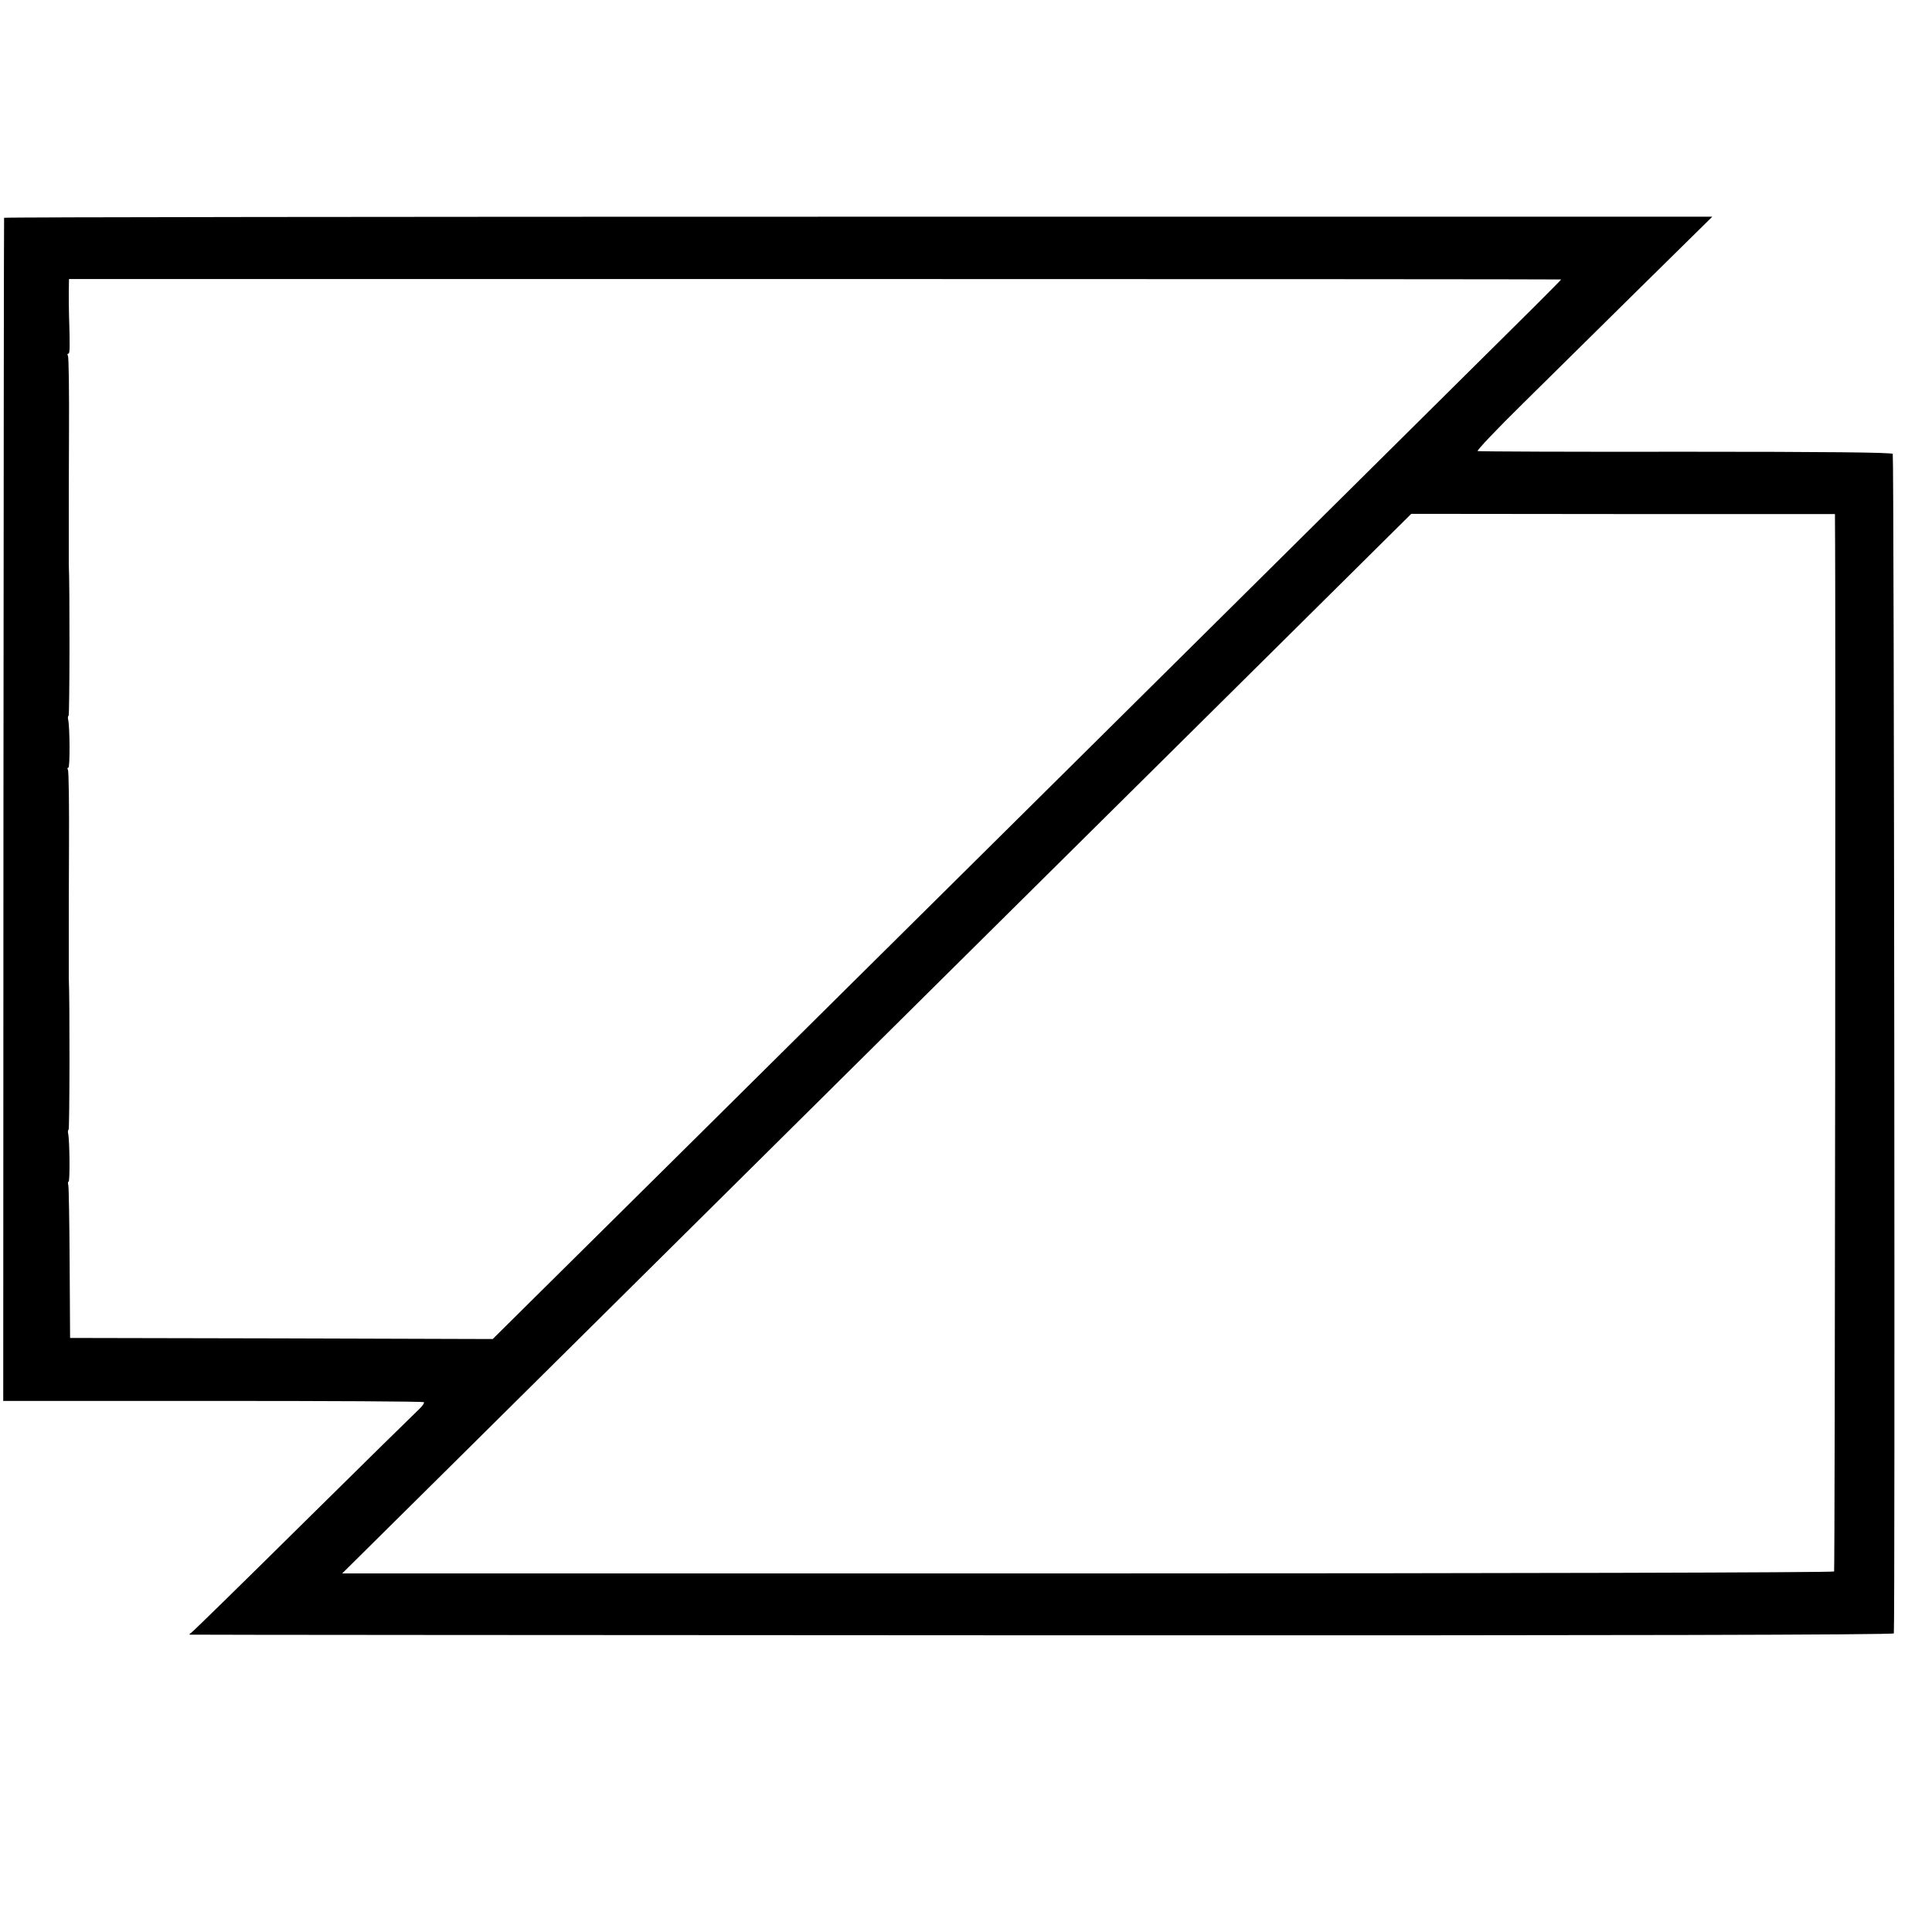 <?xml version="1.0" standalone="no"?>
<!DOCTYPE svg PUBLIC "-//W3C//DTD SVG 20010904//EN"
 "http://www.w3.org/TR/2001/REC-SVG-20010904/DTD/svg10.dtd">
<svg version="1.0" xmlns="http://www.w3.org/2000/svg"
 width="896pt" height="896pt" viewBox="0 0 896 896"
 preserveAspectRatio="xMidYMid meet">
<g transform="translate(0,896) scale(0.1,-0.1)"
fill="#000000" stroke="none">
<path d="M19 7950 c-1 -3 -2 -1238 -3 -2746 l-1 -2741 972 0 c535 0 976 -2
979 -6 3 -3 -7 -18 -22 -32 -16 -15 -258 -252 -537 -528 -279 -276 -513 -505
-520 -509 -7 -4 -10 -8 -7 -9 3 -1 1781 -2 3952 -3 2671 -1 3949 2 3951 9 6
20 1 5460 -5 5470 -4 7 -321 10 -960 10 -524 -1 -958 1 -965 3 -6 2 88 101
209 220 121 119 368 363 549 542 l330 325 -3960 0 c-2179 0 -3962 -2 -3962 -5z
m7221 -286 c0 -2 -60 -62 -134 -136 -317 -314 -1836 -1821 -2111 -2093 -165
-163 -657 -651 -1093 -1083 -436 -433 -979 -970 -1205 -1194 l-412 -408 -980
3 -980 2 -2 344 c-1 189 -4 352 -6 363 -3 10 -2 18 1 18 7 0 5 193 -2 223 -2
9 -1 17 2 17 5 0 6 602 1 705 0 11 0 67 0 125 0 58 0 112 0 120 0 8 0 171 1
362 1 191 -1 352 -5 358 -3 5 -3 10 2 10 8 0 7 189 -1 223 -2 9 -1 17 2 17 5
0 6 602 1 705 0 11 0 67 0 125 0 58 0 112 0 120 0 8 0 171 1 362 1 191 -1 352
-5 358 -3 5 -3 10 2 10 7 0 8 26 3 180 -1 30 -1 80 -1 110 l1 56 3460 0 c1903
0 3460 -1 3460 -2z m1270 -1118 c4 -263 0 -4868 -4 -4874 -3 -5 -1536 -9
-3462 -9 l-3457 0 521 516 c286 284 857 849 1267 1256 411 407 930 922 1155
1145 225 223 719 712 1097 1087 378 375 740 733 803 796 l115 114 983 -1 982
0 0 -30z"/>
</g>
</svg>
